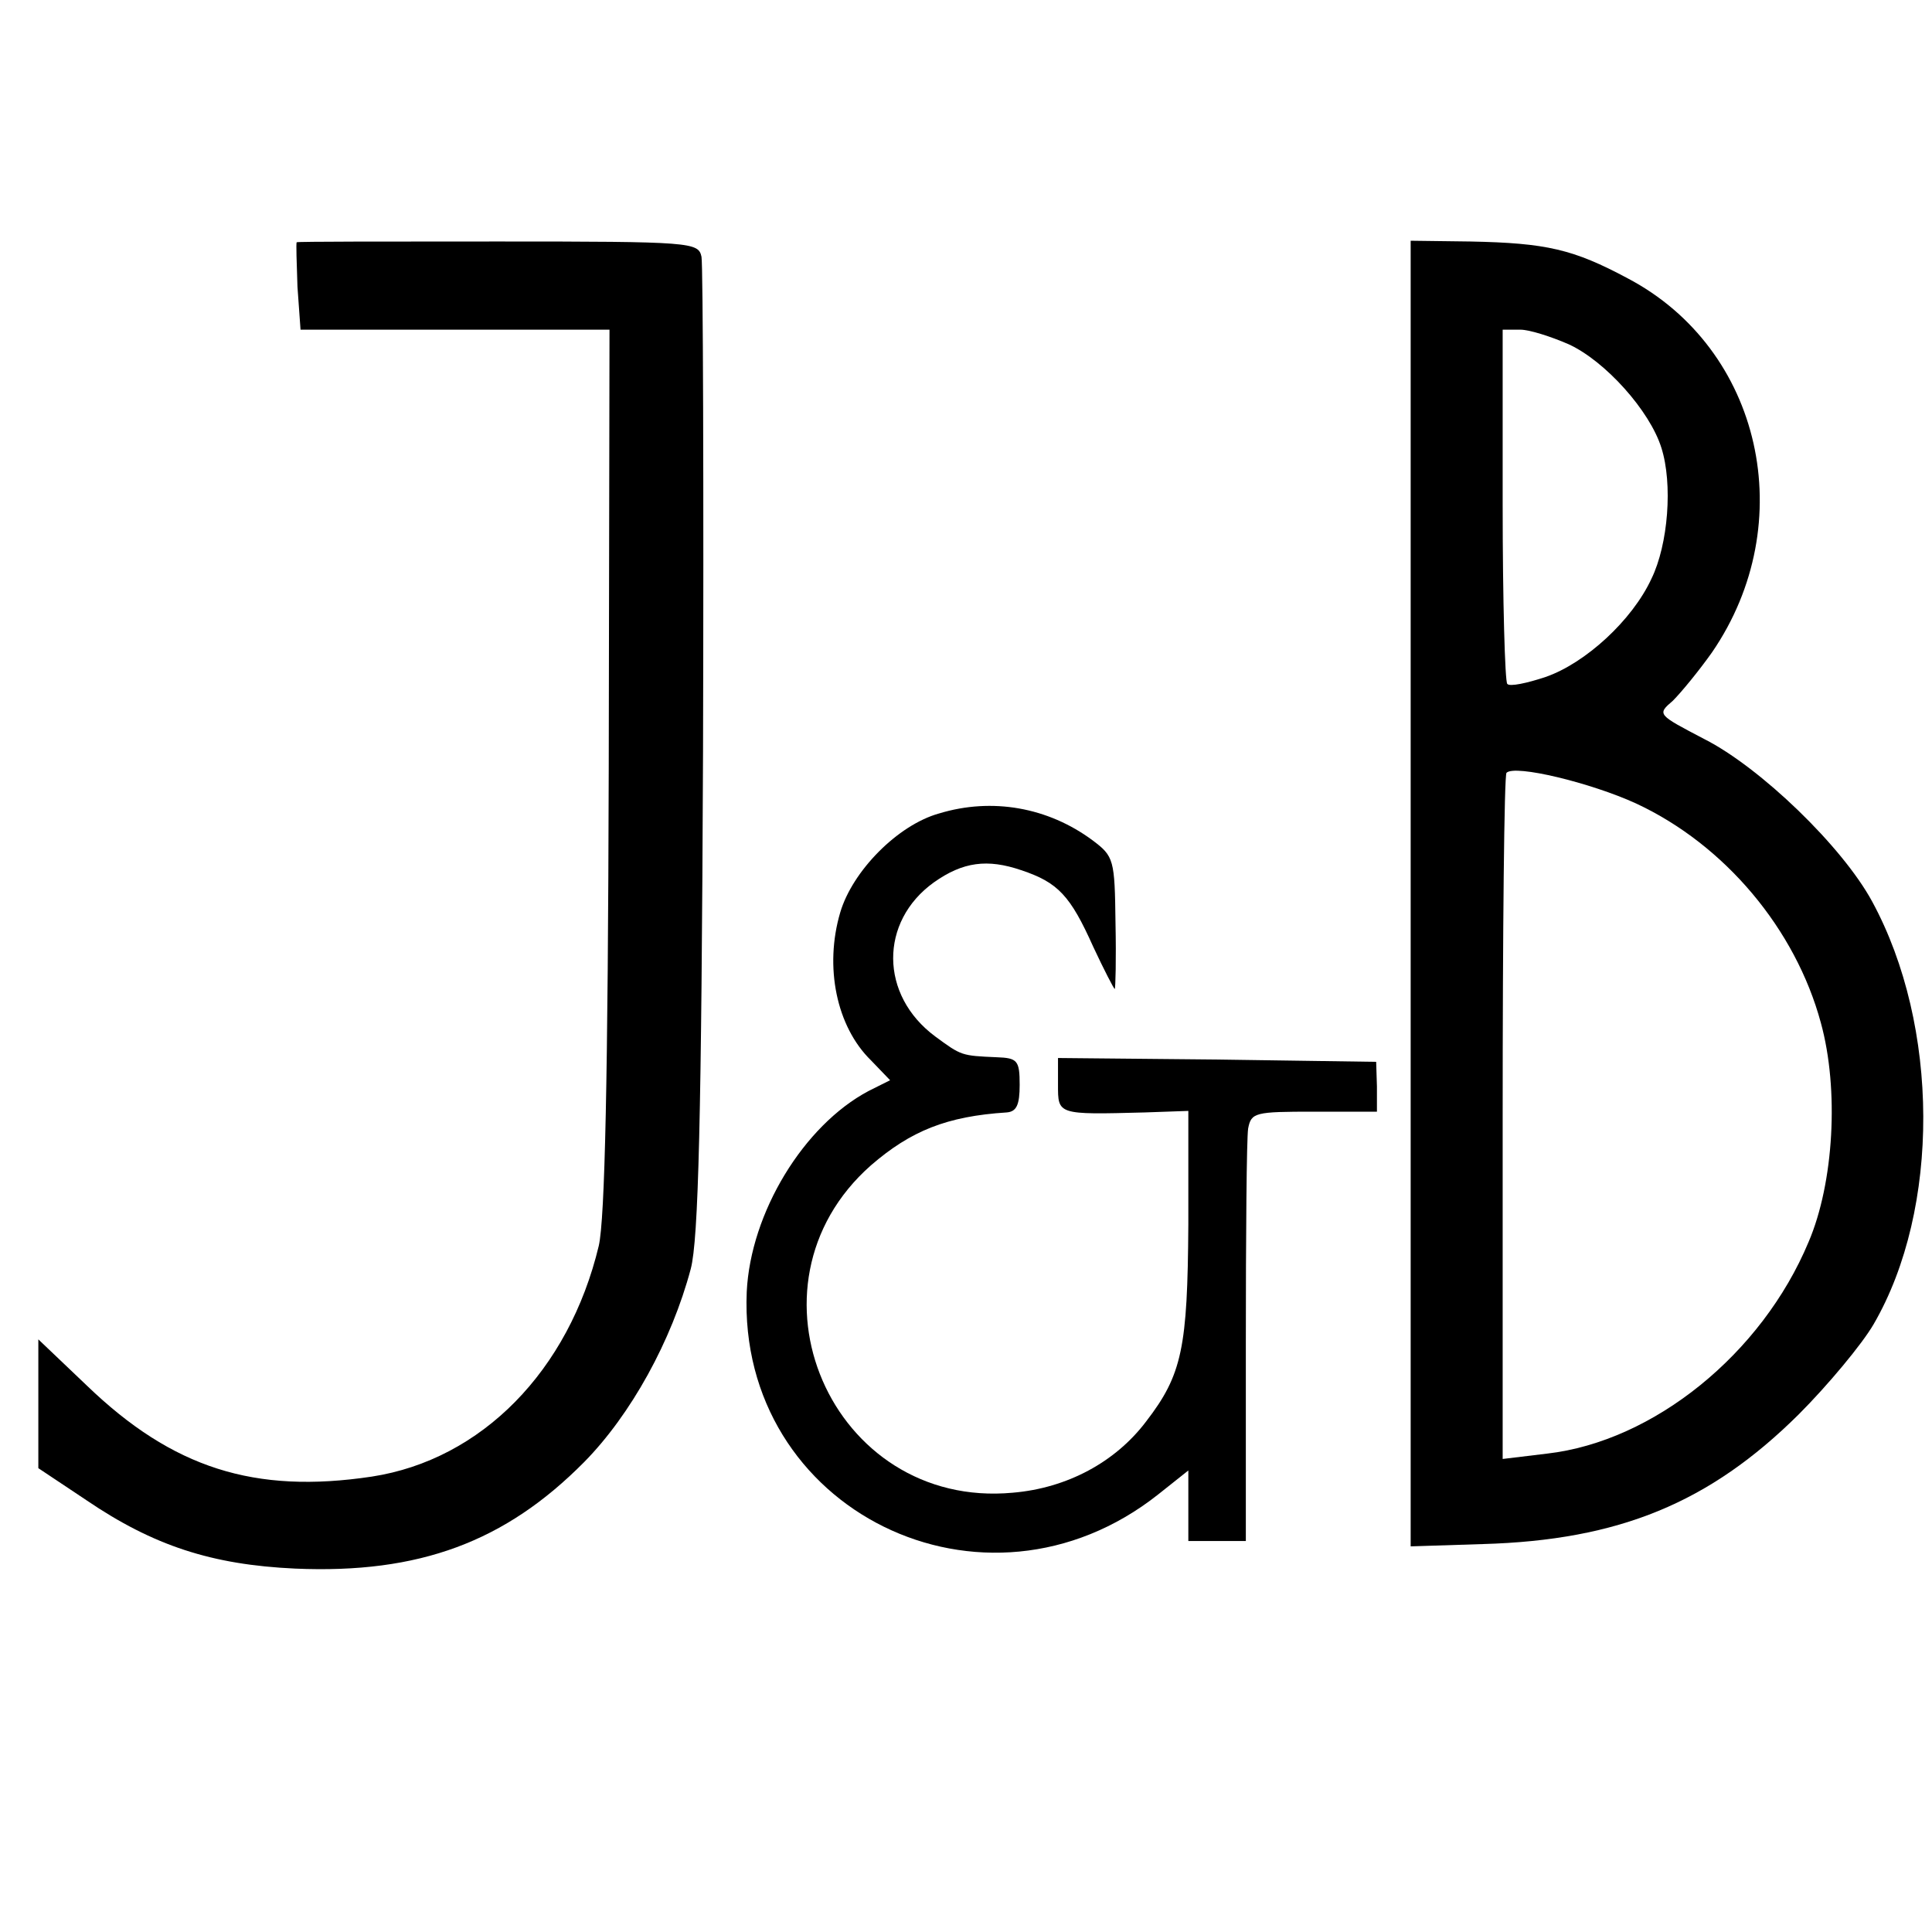 <?xml version="1.0" standalone="no"?>
<!DOCTYPE svg PUBLIC "-//W3C//DTD SVG 20010904//EN"
 "http://www.w3.org/TR/2001/REC-SVG-20010904/DTD/svg10.dtd">
<svg version="1.0" xmlns="http://www.w3.org/2000/svg"
 width="252pt" height="252pt" viewBox="0 0 252 252"
 preserveAspectRatio="xMidYMid meet">
<g transform="translate(0,252) scale(0.1,-0.1)"
fill="#000000" stroke="none">
<path d="M387 2204 c-1 -1 0 -27 1 -58 l4 -56 202 0 201 0 -1 -572 c-1 -406
-5 -588 -13 -623 -39 -163 -153 -279 -296 -301 -153 -23 -260 11 -372 119
l-63 60 0 -84 0 -84 63 -42 c87 -59 163 -84 272 -89 162 -7 274 35 377 139 61
62 114 158 139 252 10 38 14 195 16 675 1 344 0 634 -2 645 -4 19 -12 20 -265
20 -144 0 -262 0 -263 -1z"/>
<path d="M1840 1355 l0 -852 94 3 c178 5 296 54 412 169 38 38 83 92 98 118
87 150 86 389 -2 551 -39 72 -146 175 -219 212 -61 32 -62 32 -41 50 11 11 34
39 51 63 116 169 65 396 -110 488 -71 38 -106 46 -205 48 l-78 1 0 -851z m206
716 c48 -22 106 -87 121 -135 15 -47 9 -126 -13 -171 -25 -54 -86 -110 -138
-128 -24 -8 -47 -13 -50 -9 -3 3 -6 108 -6 234 l0 228 23 0 c12 0 40 -9 63
-19z m88 -599 c116 -54 208 -164 241 -286 24 -87 17 -209 -16 -286 -61 -146
-202 -260 -341 -276 l-58 -7 0 445 c0 245 2 447 5 450 11 11 110 -13 169 -40z"/>
<path d="M1225 1459 c-54 -15 -113 -75 -129 -129 -21 -71 -5 -149 40 -193 l25
-26 -28 -14 c-85 -45 -154 -159 -159 -262 -12 -285 310 -444 537 -264 l39 31
0 -46 0 -46 38 0 37 0 0 258 c0 141 1 267 3 280 4 21 9 22 86 22 l82 0 0 33
-1 32 -207 3 -208 2 0 -35 c0 -39 -1 -39 113 -36 l57 2 0 -148 c-1 -161 -8
-196 -55 -257 -40 -53 -103 -87 -174 -93 -237 -22 -363 270 -185 427 52 45 99
64 177 69 13 1 17 10 17 36 0 32 -3 35 -30 36 -46 2 -46 2 -80 27 -73 54 -73
150 -2 201 38 27 70 31 114 16 48 -16 64 -33 94 -100 14 -30 27 -55 28 -55 1
0 2 39 1 86 -1 83 -2 87 -30 108 -58 43 -131 56 -200 35z"/>
</g>
</svg>
